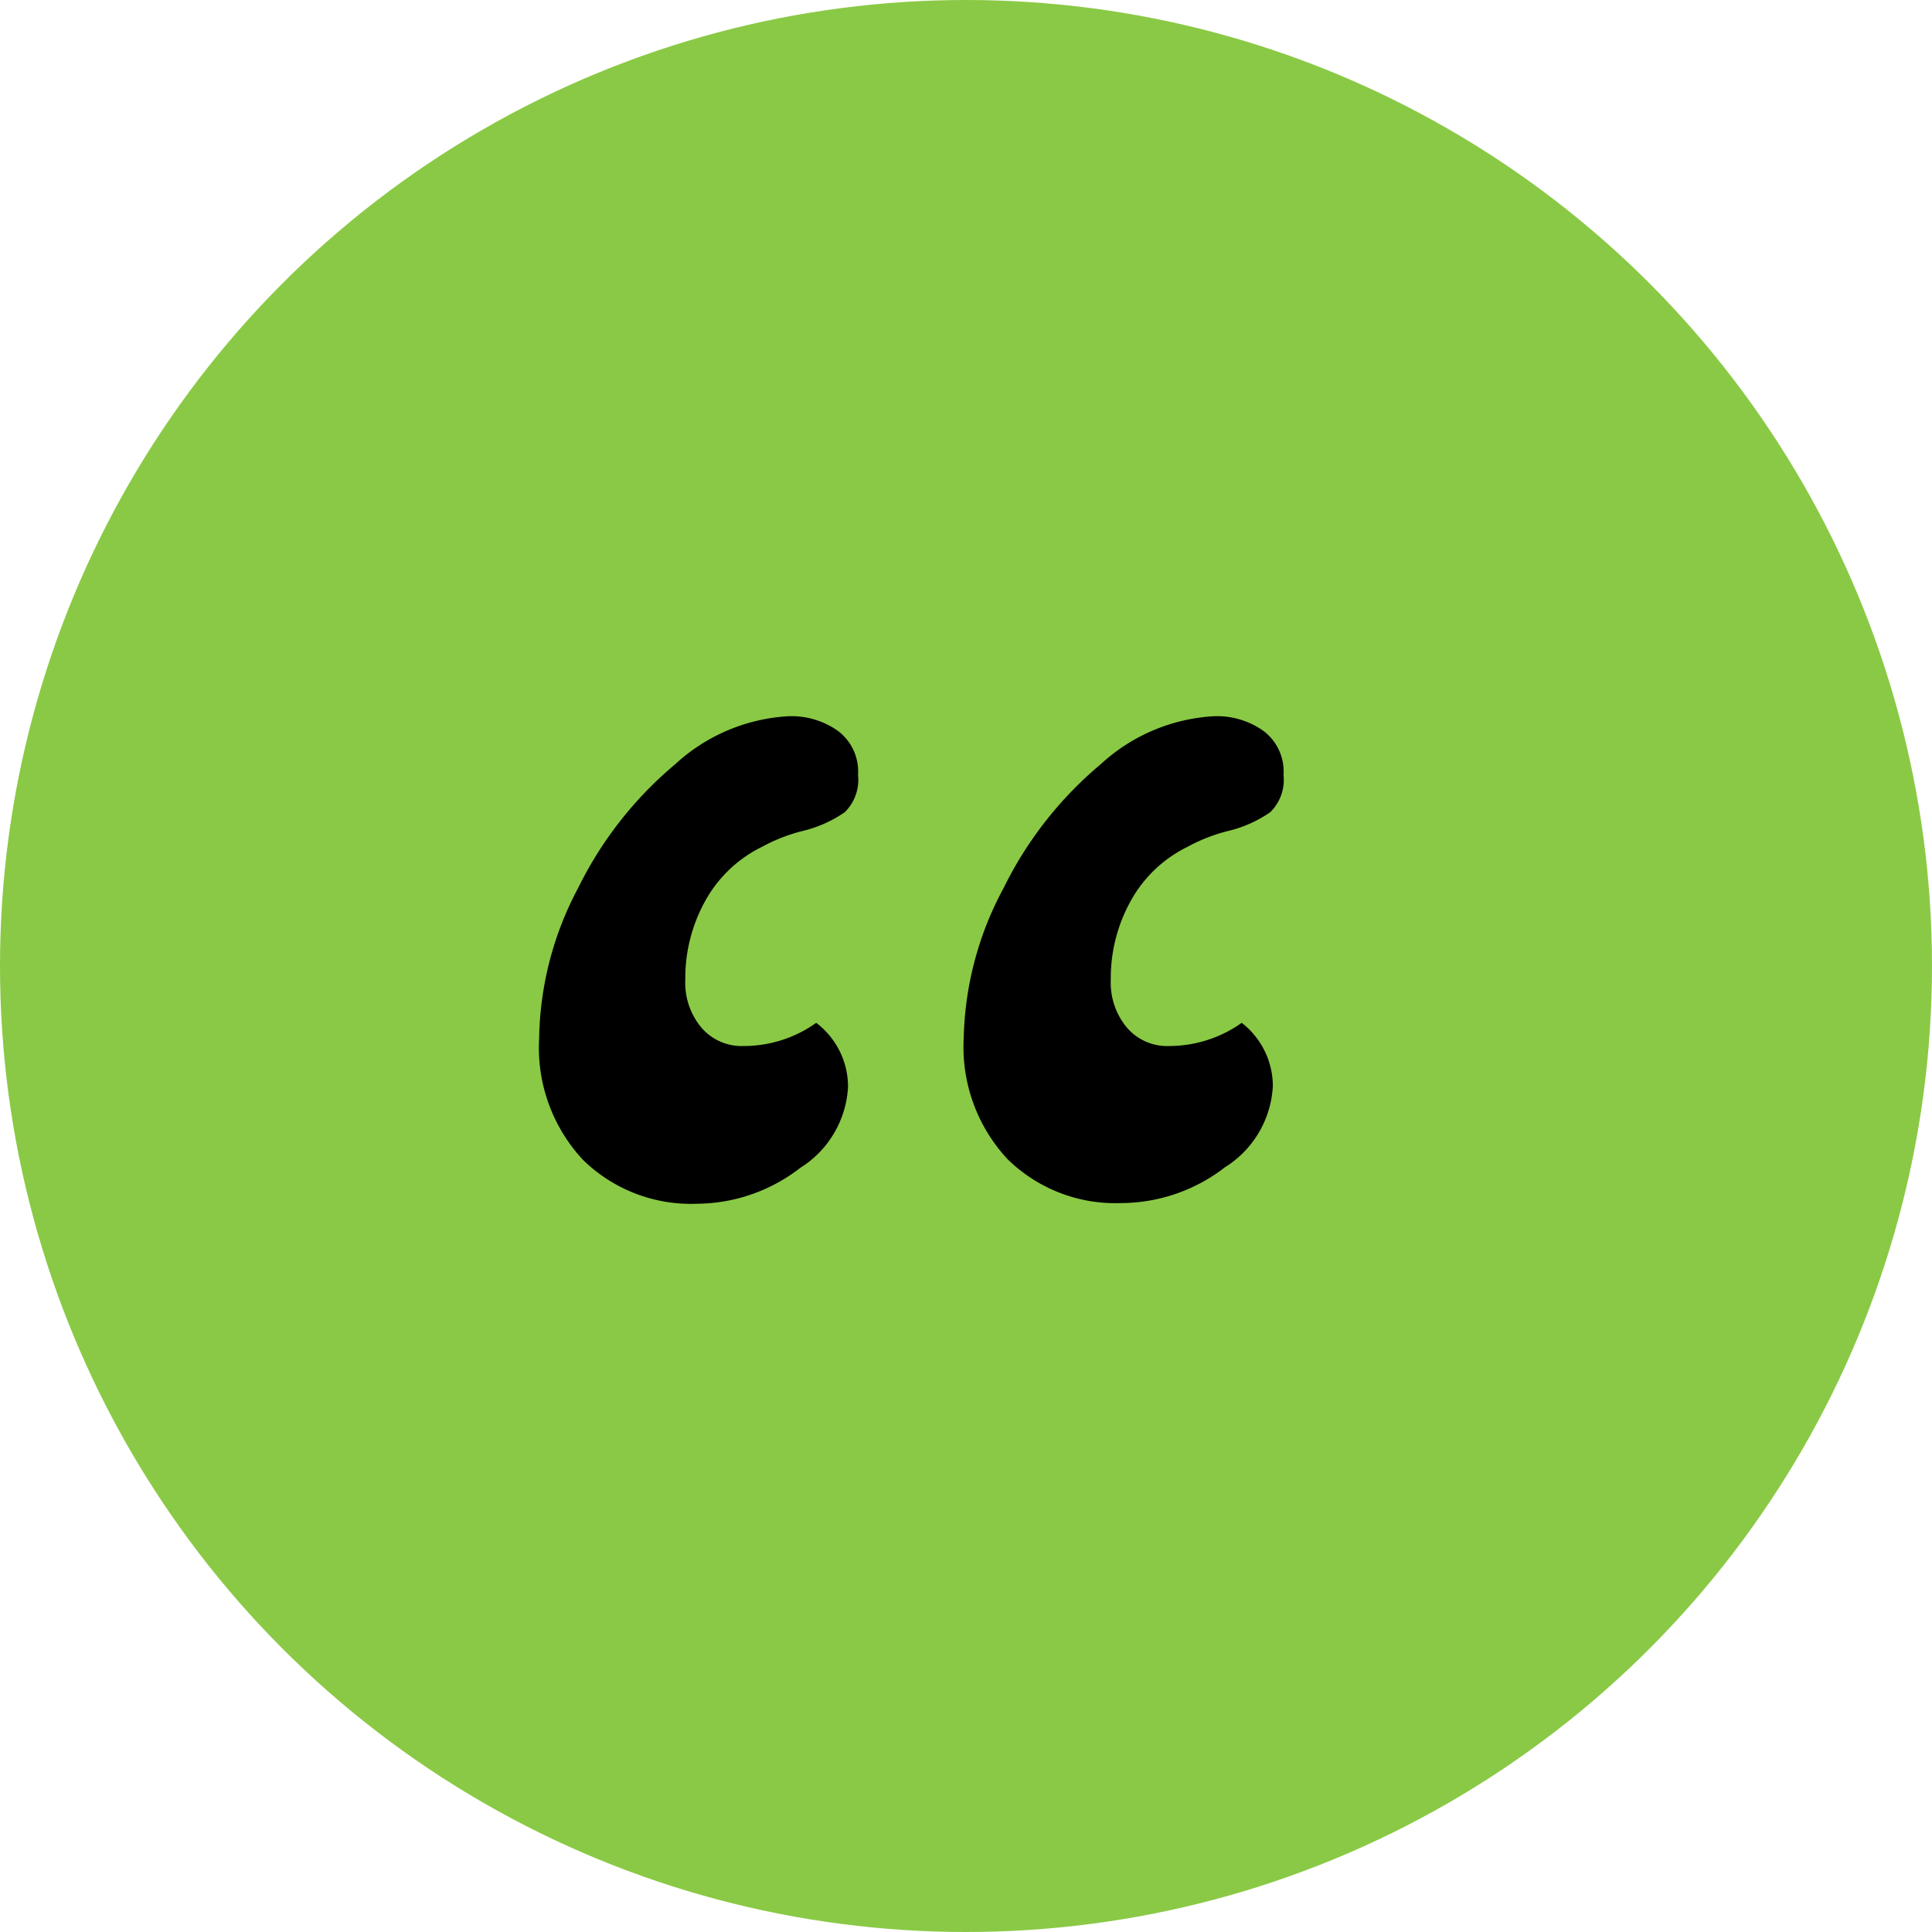 <svg xmlns="http://www.w3.org/2000/svg" viewBox="0 0 85 85"><defs><style>.cls-1{fill:#8ac945;}.cls-2{isolation:isolate;}</style></defs><g id="Ebene_2" data-name="Ebene 2"><g id="Ebene_1-2" data-name="Ebene 1"><g id="Gruppe_1770" data-name="Gruppe 1770"><circle id="Ellipse_36" data-name="Ellipse 36" class="cls-1" cx="42.5" cy="42.5" r="42.5"/><g id="_" data-name=" " class="cls-2"><g class="cls-2"><path d="M25.44,39.06a16.7,16.7,0,0,1,4.27-5.44,8,8,0,0,1,5-2.11,3.53,3.53,0,0,1,2.16.65,2.23,2.23,0,0,1,.88,1.93,2,2,0,0,1-.58,1.64,5.47,5.47,0,0,1-1.82.82,7.49,7.49,0,0,0-1.81.7,5.73,5.73,0,0,0-2.52,2.4,7,7,0,0,0-.87,3.45,3.08,3.08,0,0,0,.7,2.1,2.33,2.33,0,0,0,1.87.82A5.48,5.48,0,0,0,35.91,45a3.53,3.53,0,0,1,1.4,2.81,4.48,4.48,0,0,1-2.1,3.57,7.49,7.49,0,0,1-4.56,1.58,6.78,6.78,0,0,1-5-1.93,7.23,7.23,0,0,1-1.93-5.33A14.5,14.5,0,0,1,25.44,39.06Zm18.72,0a16.7,16.7,0,0,1,4.27-5.44,8,8,0,0,1,5-2.11,3.53,3.53,0,0,1,2.16.65,2.23,2.23,0,0,1,.88,1.93,2,2,0,0,1-.58,1.64,5.47,5.47,0,0,1-1.82.82,7.49,7.49,0,0,0-1.81.7,5.73,5.73,0,0,0-2.52,2.4,7,7,0,0,0-.87,3.45,3.08,3.08,0,0,0,.7,2.1,2.33,2.33,0,0,0,1.87.82A5.51,5.51,0,0,0,54.63,45,3.53,3.53,0,0,1,56,47.78a4.48,4.48,0,0,1-2.1,3.57,7.5,7.5,0,0,1-4.57,1.58,6.77,6.77,0,0,1-5-1.93,7.23,7.23,0,0,1-1.93-5.33A14.5,14.5,0,0,1,44.16,39.06Z"/></g></g></g></g></g></svg>